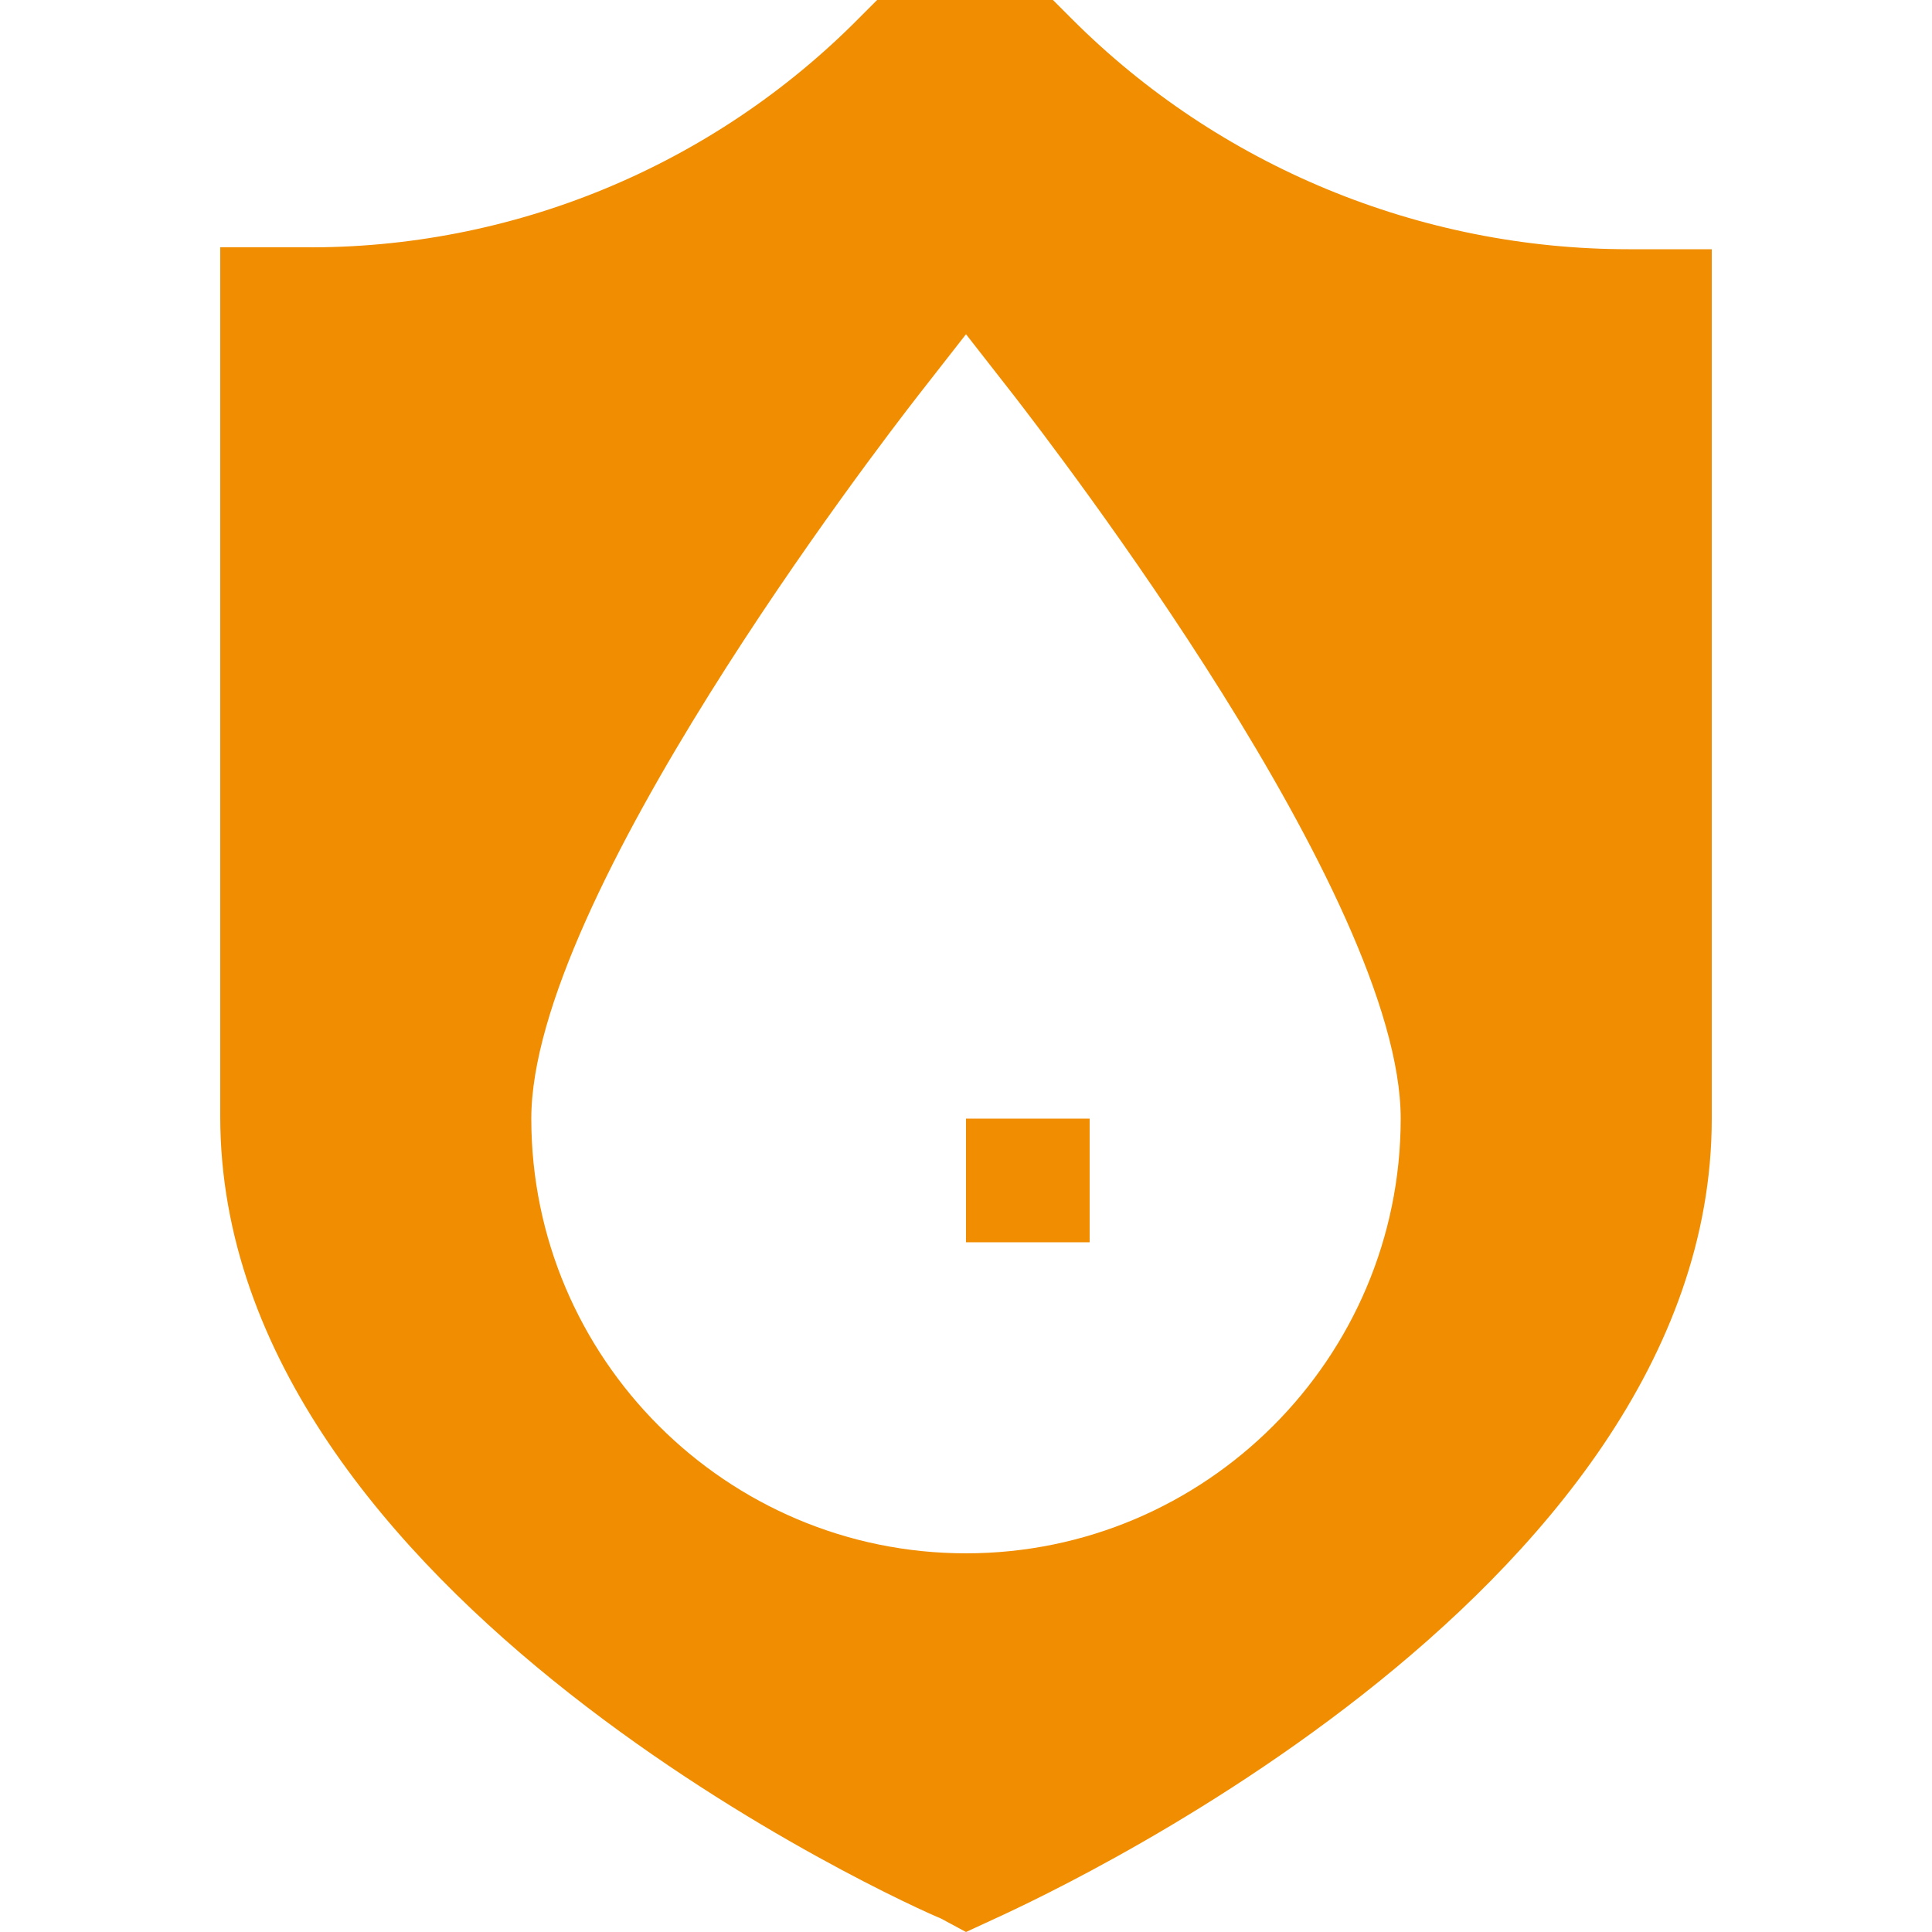 <?xml version="1.0" encoding="utf-8"?>
<!-- Generator: Adobe Illustrator 21.0.2, SVG Export Plug-In . SVG Version: 6.00 Build 0)  -->
<svg version="1.1" id="Layer_1" xmlns="http://www.w3.org/2000/svg" xmlns:xlink="http://www.w3.org/1999/xlink" x="0px" y="0px"
	 viewBox="0 0 100 100" style="enable-background:new 0 0 100 100;" xml:space="preserve">
<style type="text/css">
	.st0{fill:#F18D00;}
</style>
<g>
	<rect x="50" y="57.9" class="st0" width="6.4" height="6.4"/>
	<path class="st0" d="M84.3,12.9c-10.8,0-21.2-4.3-28.8-11.9L54.5,0h-9.1l-0.9,0.9c-7.6,7.7-18,12-28.8,11.9h-4.3v45
		c0,24.9,35.8,40.9,37.3,41.5L50,100l1.3-0.6c1.5-0.7,37.3-16.6,37.3-41.5v-45H84.3z M50,80.4c-12.4,0-22.5-10.1-22.5-22.5
		c0-11.4,17.9-34.7,20-37.4l2.5-3.2l2.5,3.2c2,2.6,20,25.9,20,37.4C72.5,70.3,62.4,80.4,50,80.4z"/>
</g>
</svg>
